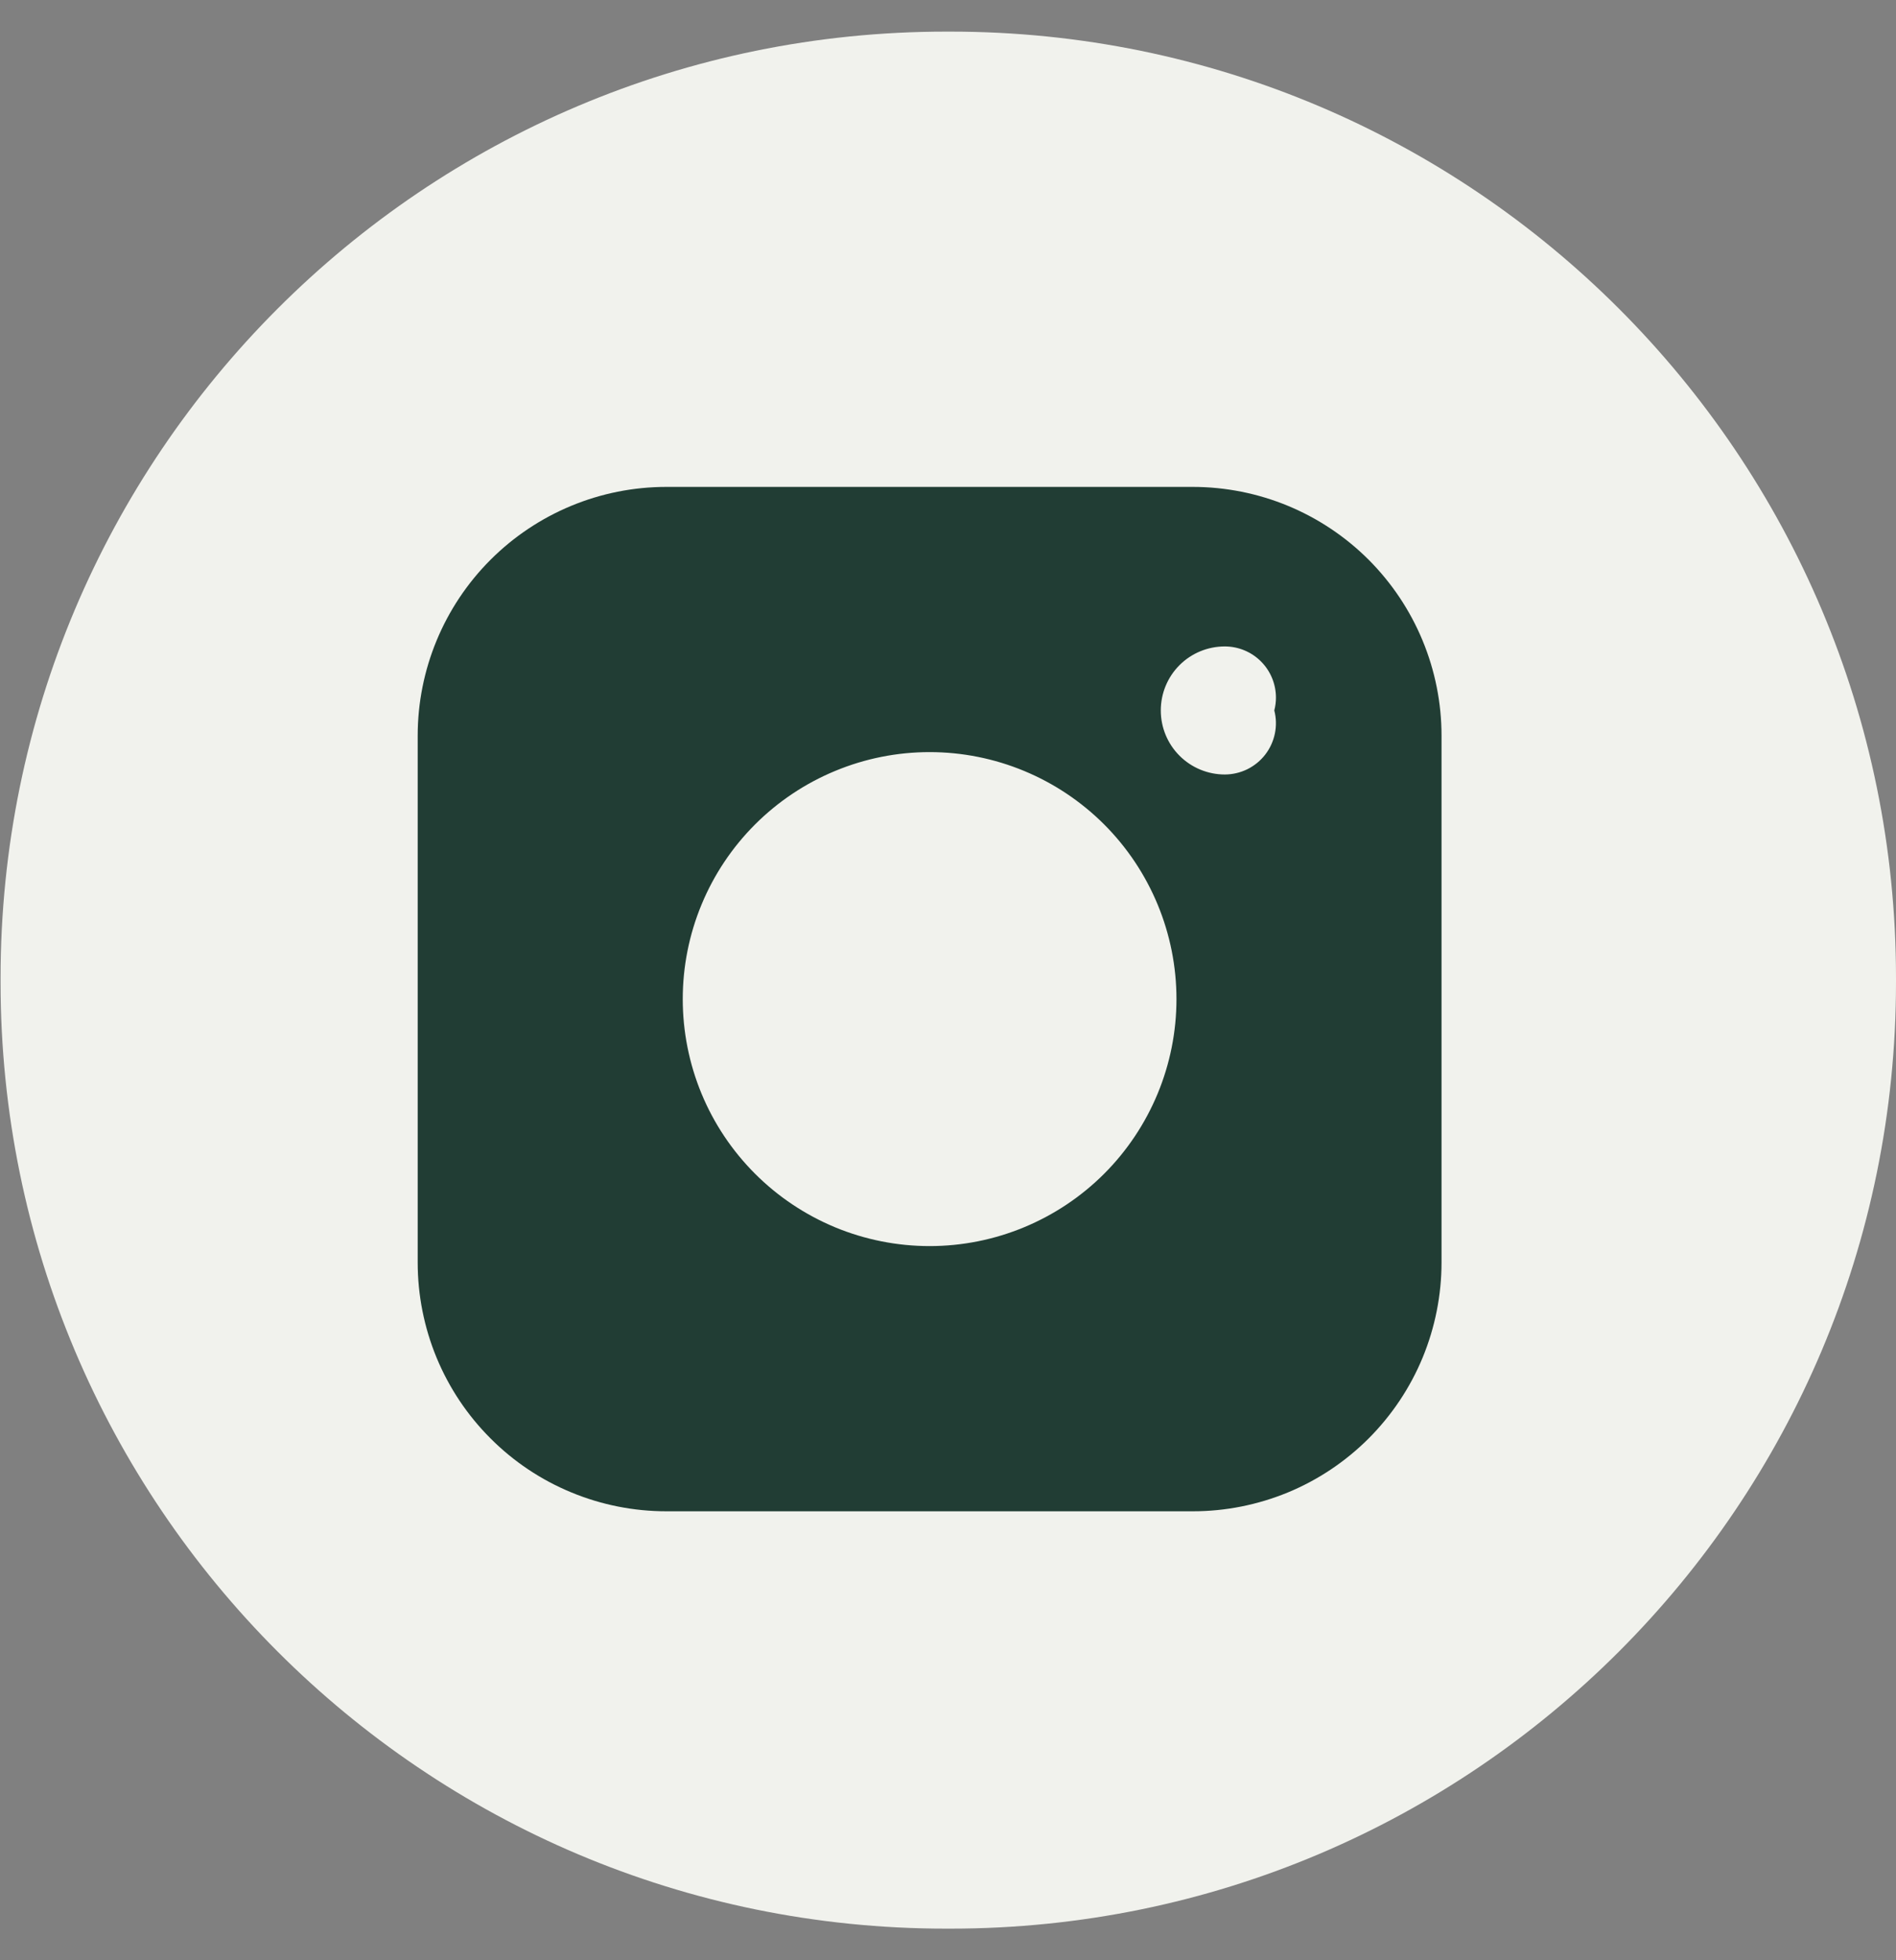 <svg width="30" height="31" viewBox="0 0 30 31" fill="none" xmlns="http://www.w3.org/2000/svg">
<rect x="0" y="0" width="30" height="31" fill="#808080" stroke="none"/>
<path d="M15.039 0.5H14.97C6.707 0.5 0.009 7.2 0.009 15.466V15.534C0.009 23.8 6.707 30.5 14.97 30.5H15.039C23.302 30.5 30 23.8 30 15.534V15.466C30 7.2 23.302 0.5 15.039 0.5Z" fill="#F1F2ED"/>
<path fill-rule="evenodd" clip-rule="evenodd" d="M6.609 11.635C6.609 10.592 7.023 9.591 7.761 8.853C8.499 8.115 9.5 7.7 10.544 7.7H18.872C19.389 7.7 19.901 7.802 20.378 7.999C20.856 8.197 21.29 8.487 21.656 8.852C22.021 9.218 22.311 9.651 22.509 10.129C22.707 10.607 22.809 11.118 22.809 11.635V19.964C22.809 20.48 22.707 20.992 22.51 21.47C22.312 21.948 22.022 22.381 21.657 22.747C21.291 23.113 20.858 23.403 20.38 23.601C19.902 23.798 19.391 23.9 18.874 23.9H10.545C10.028 23.9 9.517 23.799 9.039 23.601C8.561 23.404 8.127 23.114 7.762 22.748C7.396 22.383 7.106 21.949 6.908 21.471C6.711 20.994 6.609 20.482 6.609 19.965L6.609 11.637V11.635ZM20.189 11.033C20.189 11.101 20.18 11.169 20.163 11.235C20.194 11.355 20.197 11.48 20.172 11.601C20.147 11.722 20.095 11.836 20.019 11.934C19.944 12.031 19.847 12.11 19.736 12.165C19.625 12.219 19.503 12.248 19.379 12.248C19.111 12.248 18.853 12.141 18.663 11.951C18.473 11.761 18.367 11.504 18.367 11.235C18.367 10.966 18.473 10.709 18.663 10.519C18.853 10.329 19.111 10.223 19.379 10.223C19.594 10.223 19.8 10.308 19.952 10.46C20.104 10.612 20.189 10.818 20.189 11.033ZM14.709 11.894C14.196 11.894 13.688 11.995 13.214 12.192C12.74 12.388 12.31 12.676 11.947 13.038C11.584 13.401 11.296 13.832 11.1 14.306C10.904 14.779 10.803 15.287 10.803 15.8C10.803 16.313 10.904 16.821 11.1 17.295C11.296 17.769 11.584 18.199 11.947 18.562C12.31 18.925 12.74 19.212 13.214 19.409C13.688 19.605 14.196 19.706 14.709 19.706C15.745 19.706 16.738 19.294 17.471 18.562C18.203 17.829 18.615 16.836 18.615 15.8C18.615 14.764 18.203 13.771 17.471 13.038C16.738 12.306 15.745 11.894 14.709 11.894Z" fill="#213D34"/>
</svg>
